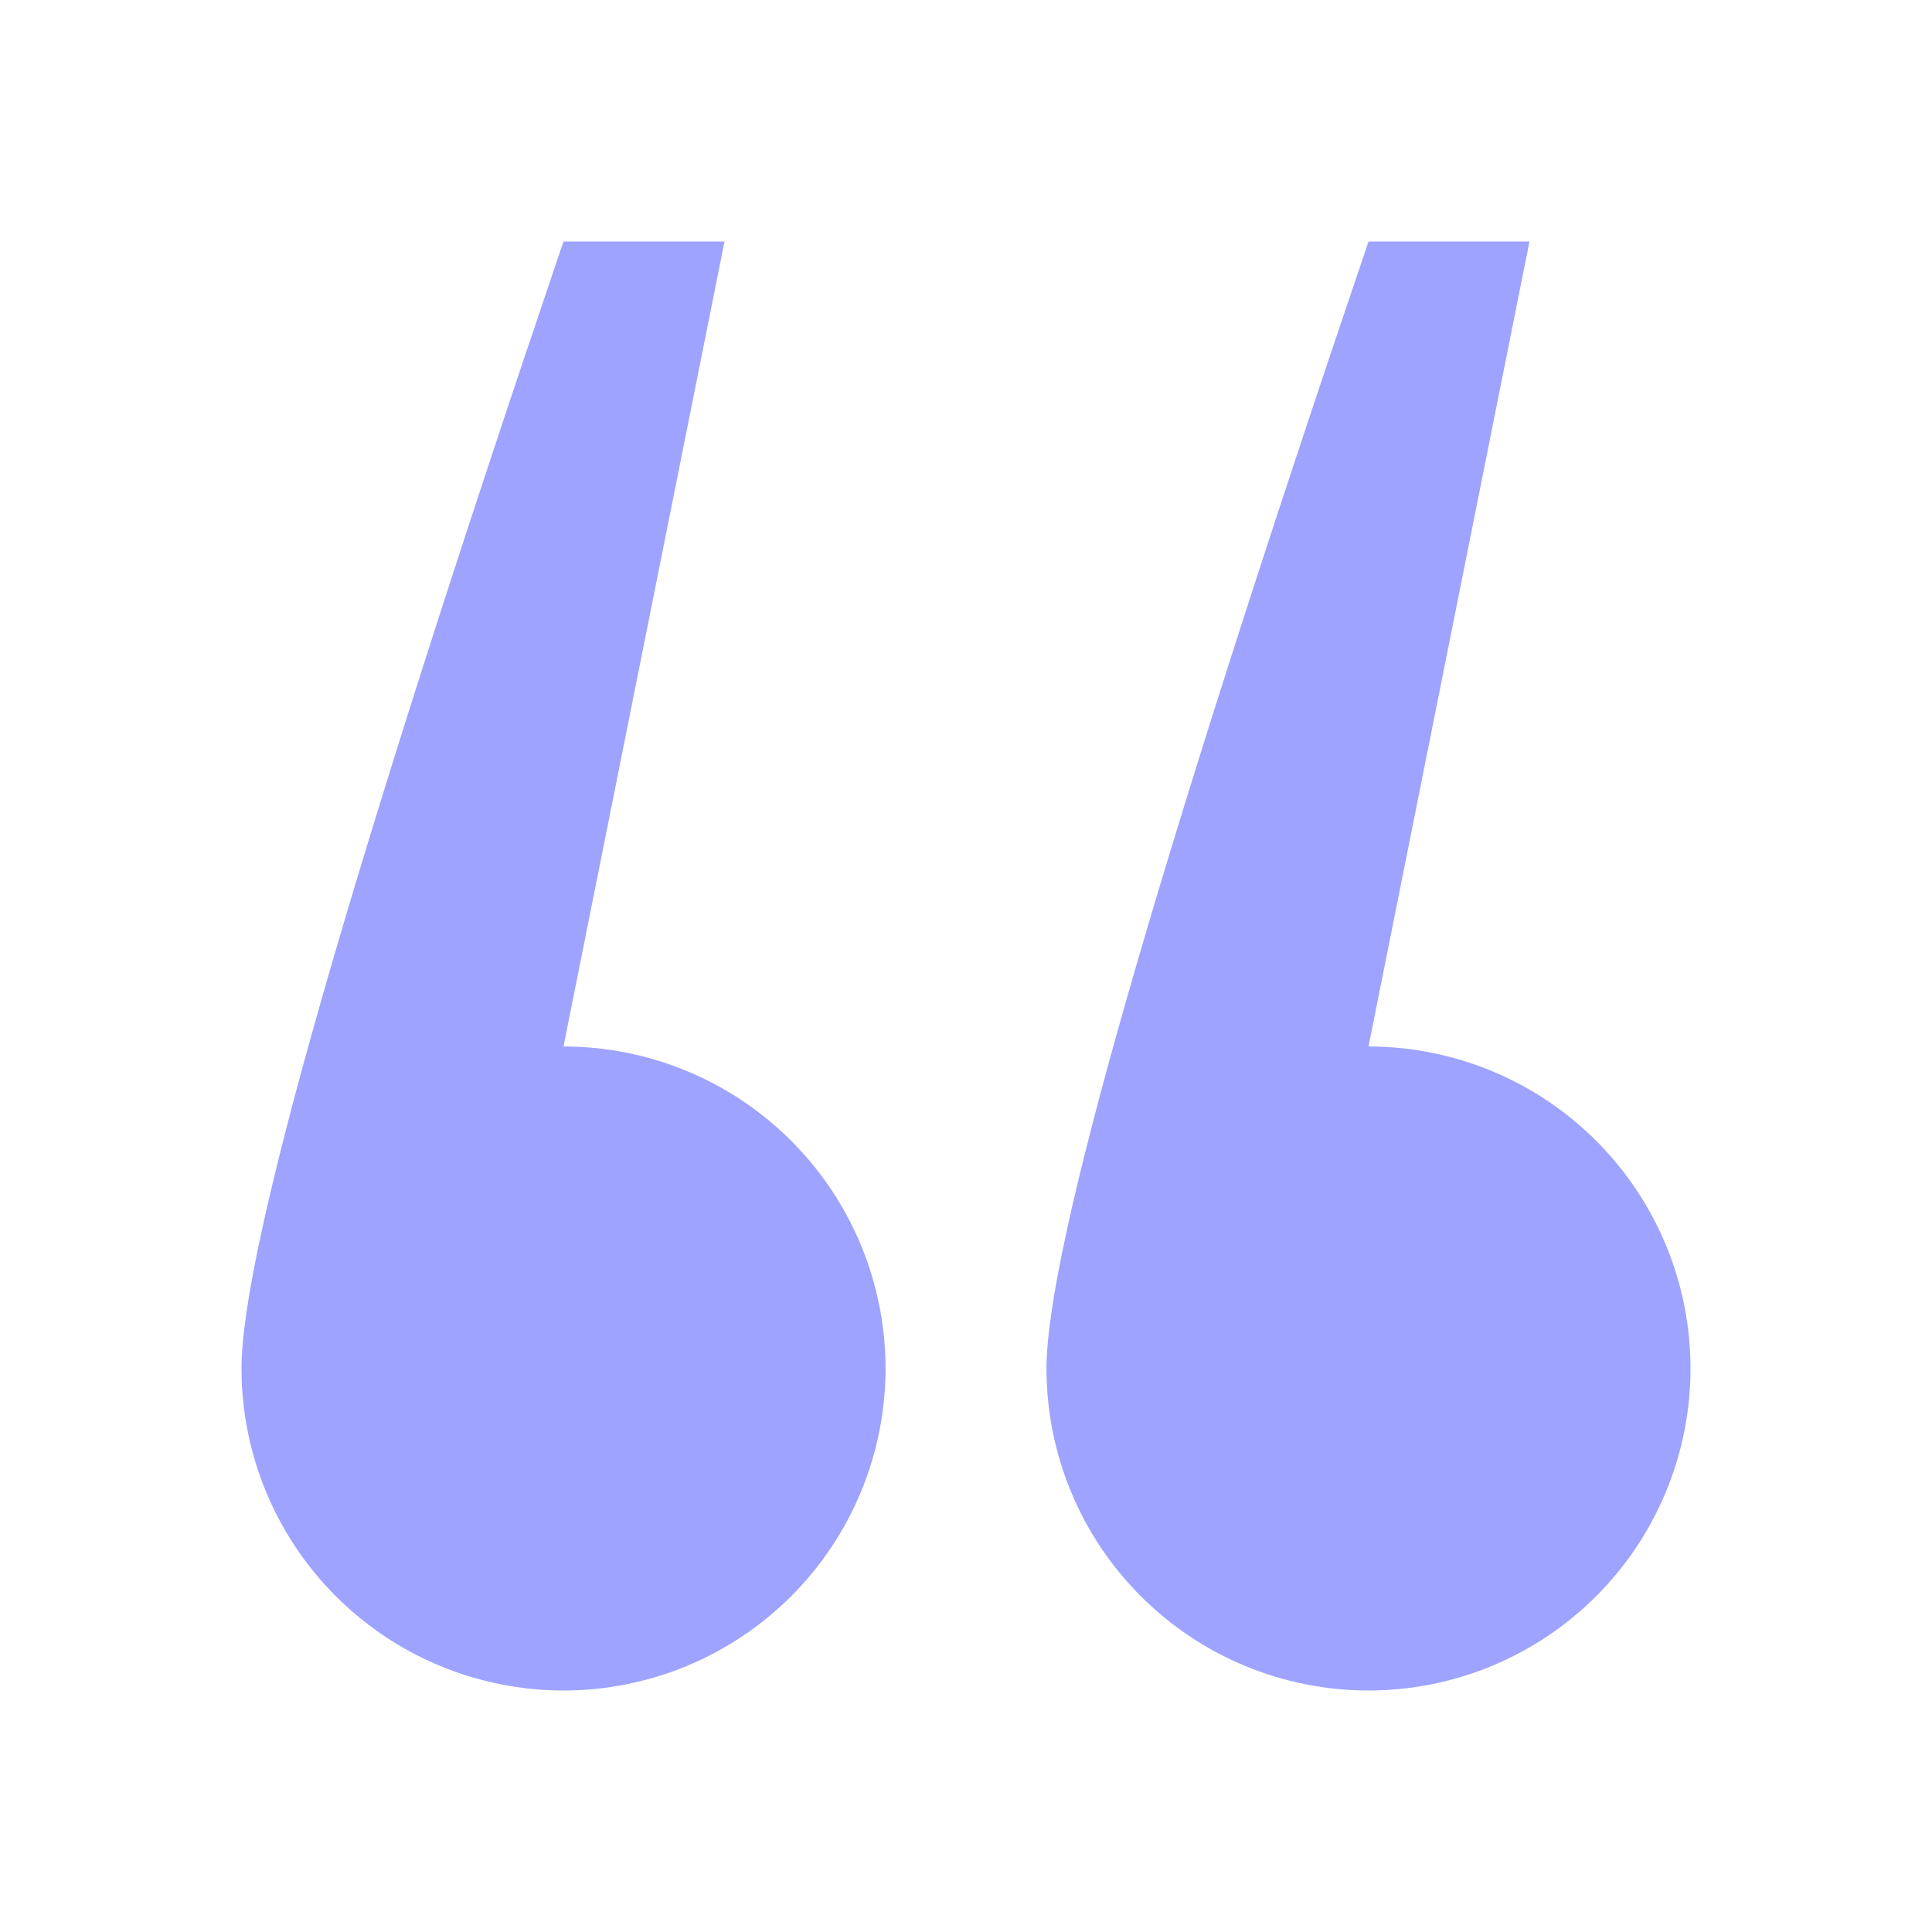 <svg width="50" height="50" viewBox="0 0 50 50" fill="none" xmlns="http://www.w3.org/2000/svg">
<path fill-rule="evenodd" clip-rule="evenodd" d="M14.583 43.75C12.373 43.75 10.254 42.872 8.691 41.309C7.128 39.746 6.25 37.627 6.25 35.417C6.25 32.348 9.027 22.625 14.583 6.25H18.75L14.583 27.083C16.794 27.083 18.913 27.961 20.476 29.524C22.039 31.087 22.917 33.206 22.917 35.417C22.917 37.627 22.039 39.746 20.476 41.309C18.913 42.872 16.794 43.75 14.583 43.75ZM35.417 43.75C33.206 43.75 31.087 42.872 29.524 41.309C27.961 39.746 27.083 37.627 27.083 35.417C27.083 32.348 29.86 22.625 35.417 6.25H39.583L35.417 27.083C37.627 27.083 39.746 27.961 41.309 29.524C42.872 31.087 43.75 33.206 43.75 35.417C43.75 37.627 42.872 39.746 41.309 41.309C39.746 42.872 37.627 43.75 35.417 43.75Z" fill="#9DA3FF"/>
</svg>

